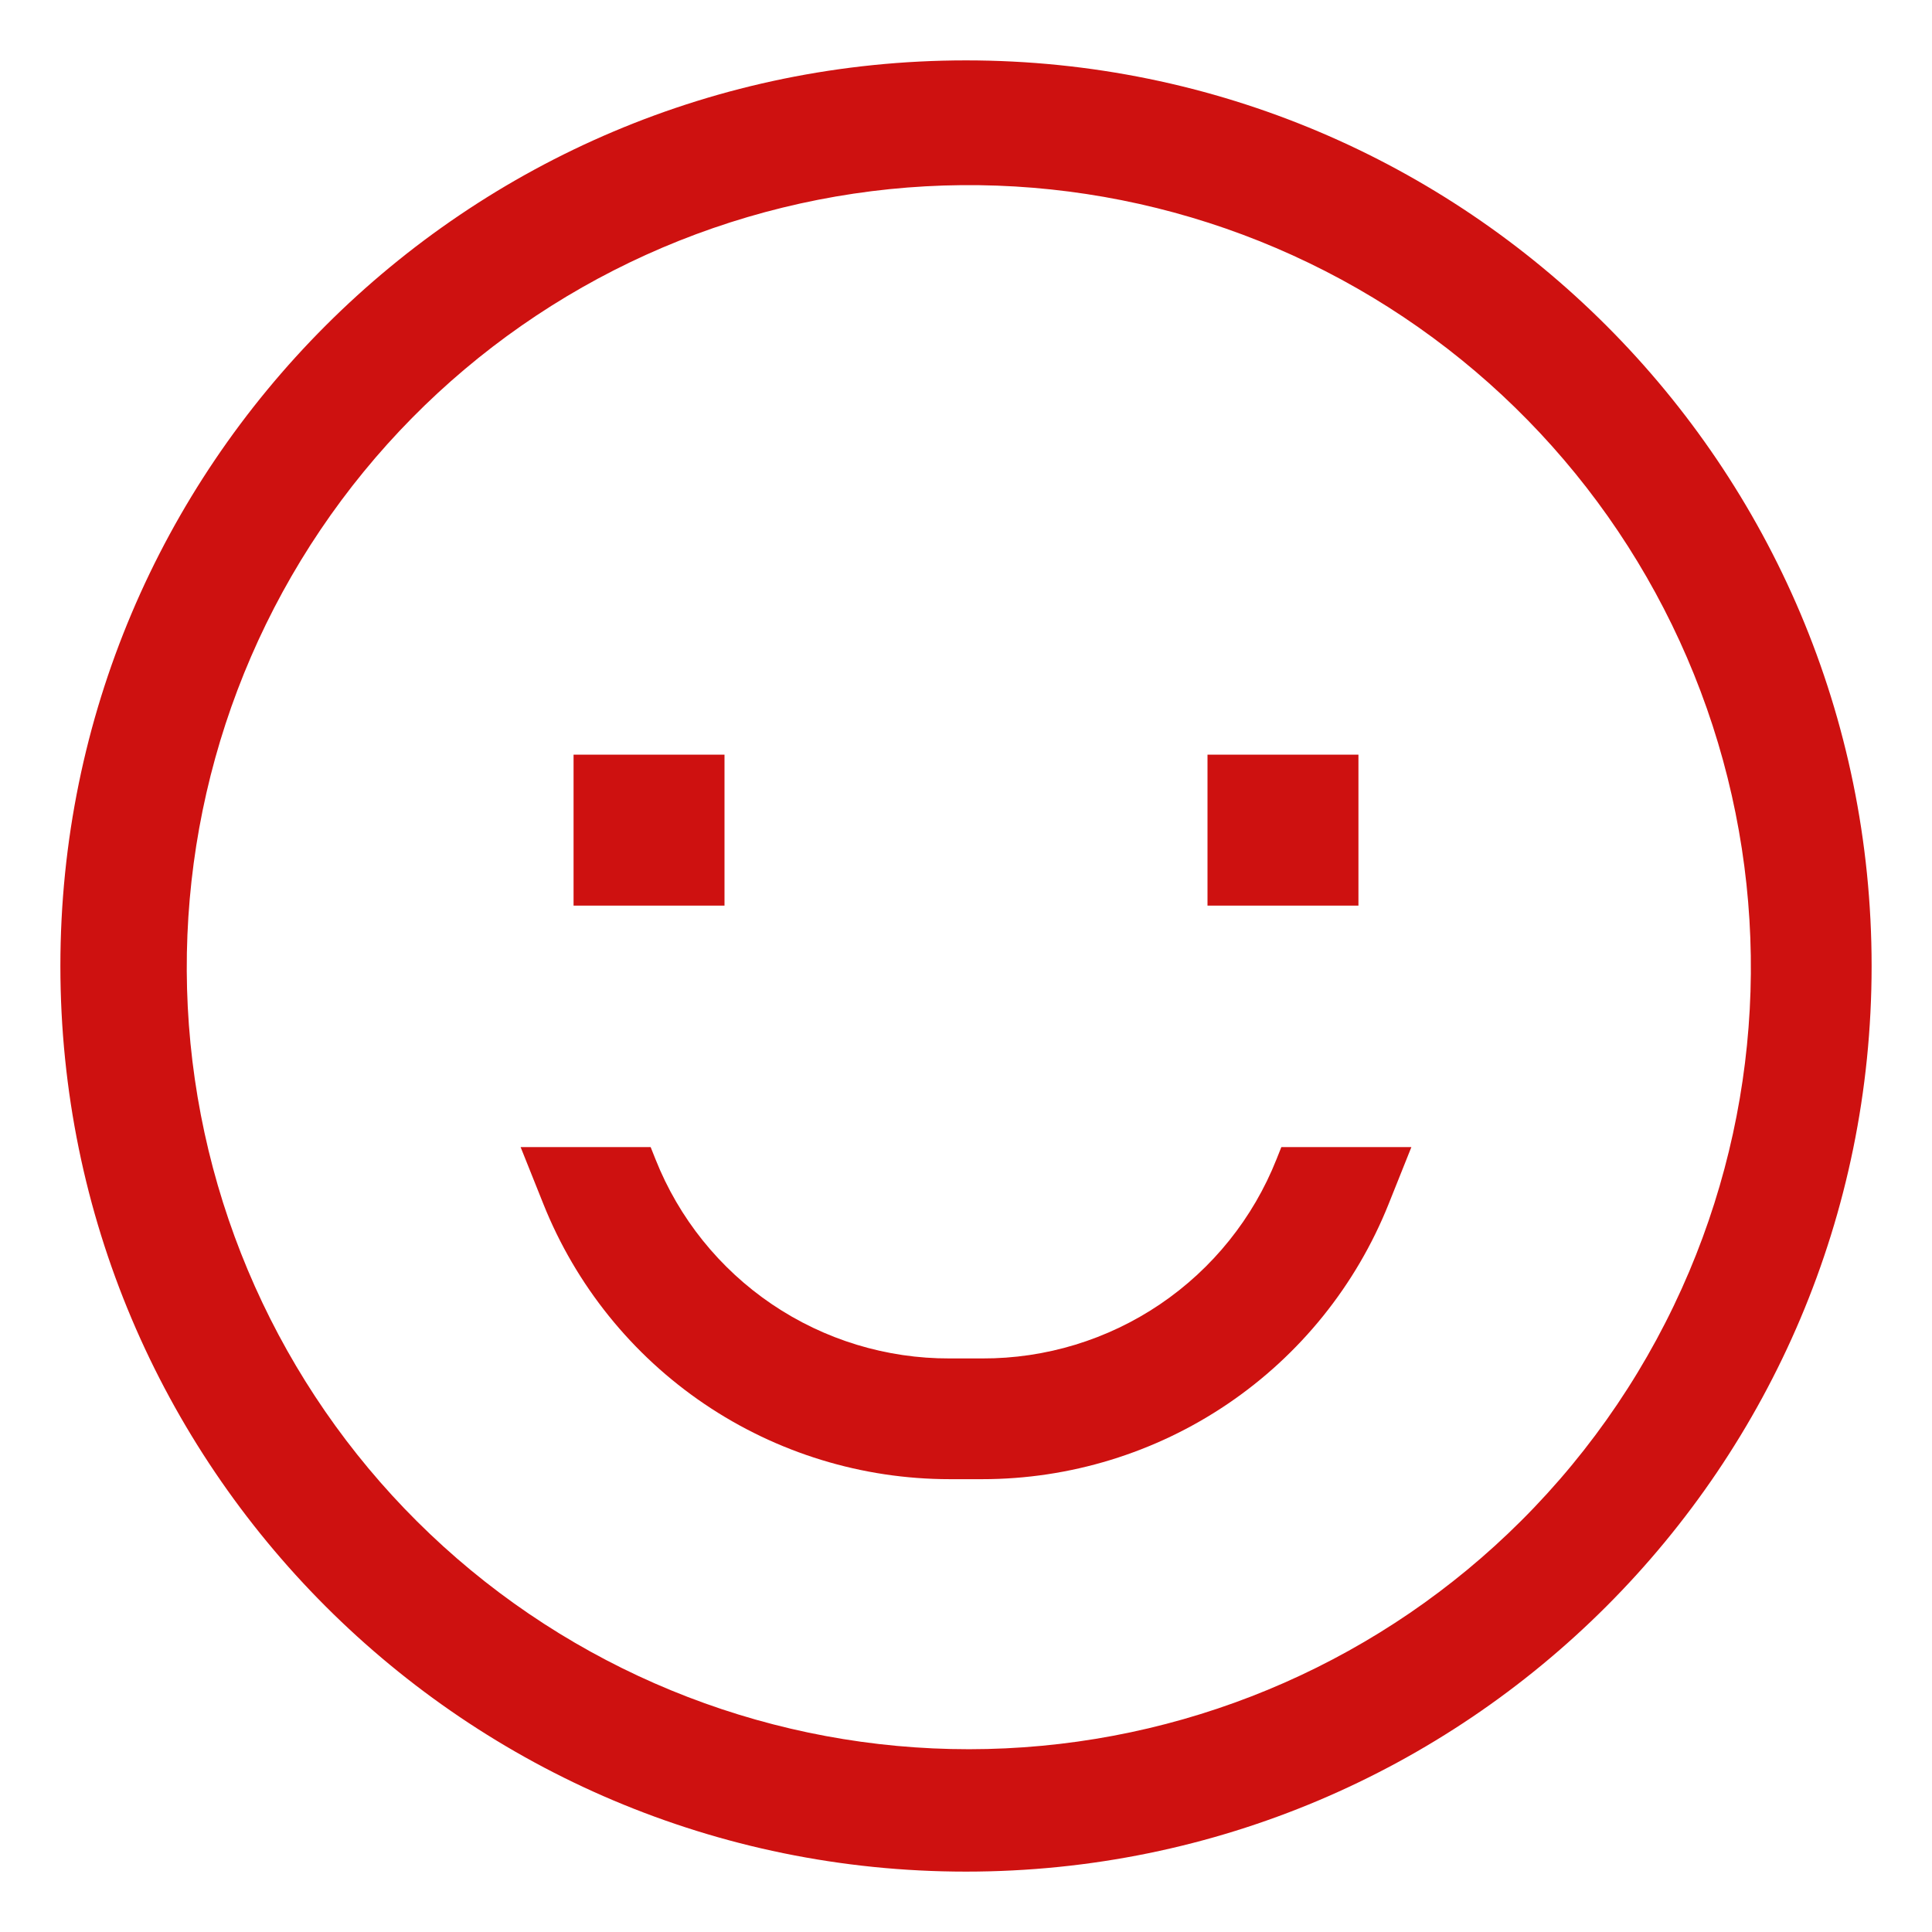 <?xml version="1.0" encoding="UTF-8"?> <svg xmlns="http://www.w3.org/2000/svg" width="55" height="55" viewBox="0 0 55 55" fill="none"> <path d="M27.5 1.719C13.261 1.719 1.719 13.261 1.719 27.5C1.719 41.739 13.261 53.281 27.5 53.281C41.739 53.281 53.281 41.739 53.281 27.5C53.281 13.261 41.739 1.719 27.5 1.719ZM43.299 43.299C39.382 47.205 34.15 49.513 28.624 49.772C23.098 50.032 17.674 48.224 13.407 44.703C9.141 41.181 6.339 36.197 5.546 30.722C4.754 25.247 6.028 19.673 9.121 15.086C12.214 10.499 16.904 7.228 22.277 5.911C27.65 4.593 33.321 5.323 38.185 7.958C43.049 10.593 46.758 14.944 48.589 20.165C50.42 25.385 50.242 31.1 48.089 36.196C46.967 38.852 45.341 41.264 43.299 43.299Z" fill="#CE1110"></path> <path d="M16.328 21.484H20.625V25.781H16.328V21.484ZM34.375 21.484H38.672V25.781H34.375V21.484ZM36.34 33C35.675 34.678 34.52 36.116 33.026 37.128C31.531 38.14 29.767 38.678 27.962 38.672H27.038C25.233 38.678 23.469 38.14 21.974 37.128C20.48 36.116 19.325 34.678 18.66 33L18.523 32.656H14.821L15.469 34.276C16.394 36.589 17.99 38.571 20.052 39.967C22.114 41.363 24.548 42.109 27.038 42.109H27.962C30.452 42.109 32.886 41.363 34.948 39.967C37.01 38.571 38.606 36.589 39.531 34.276L40.179 32.656H36.477L36.34 33Z" fill="#CE1110"></path> </svg> 